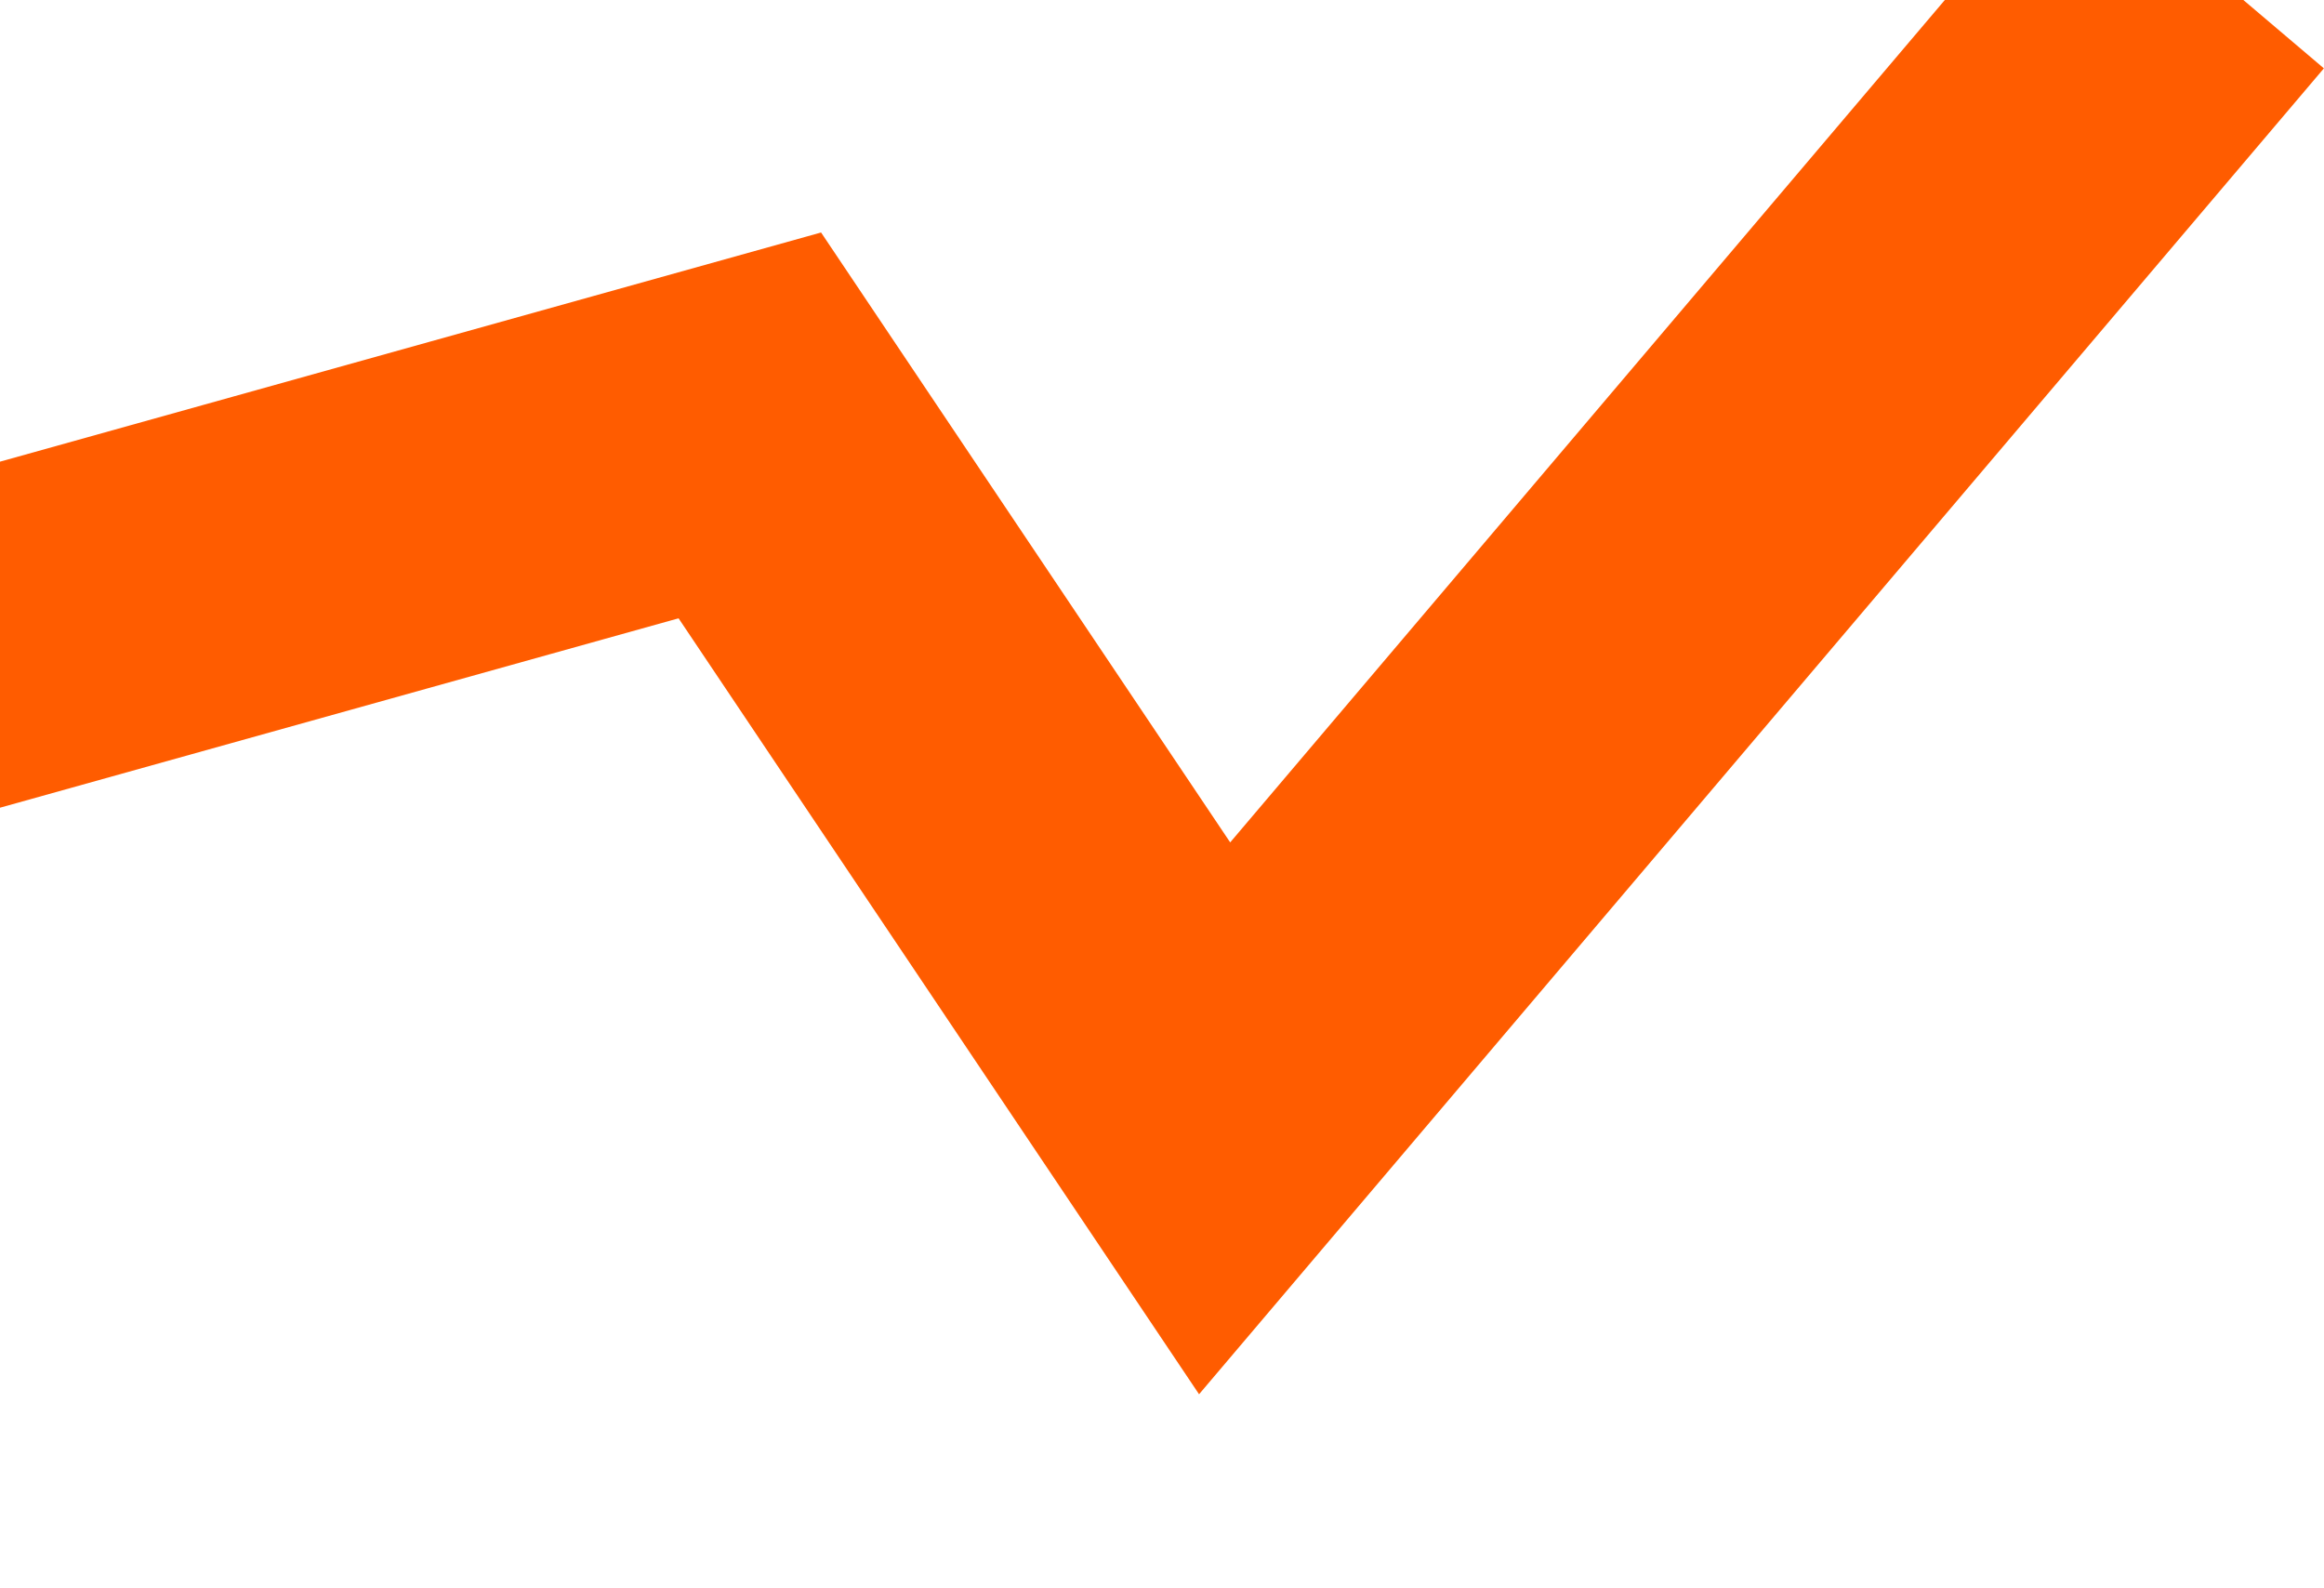 <svg width="265" height="181" viewBox="0 0 265 181" fill="none" xmlns="http://www.w3.org/2000/svg">
<path d="M-1622 88.5L-1427.5 140.5L-1171.5 56.5L-1230 147L-831.5 27L-880 147L-568 94.5L-555 147L-196 39L-227 147L-22 78.5L85.5 48.5L138.5 127.5L250.5 -4.5" stroke="#FF5C00" stroke-width="38"/>
</svg>
